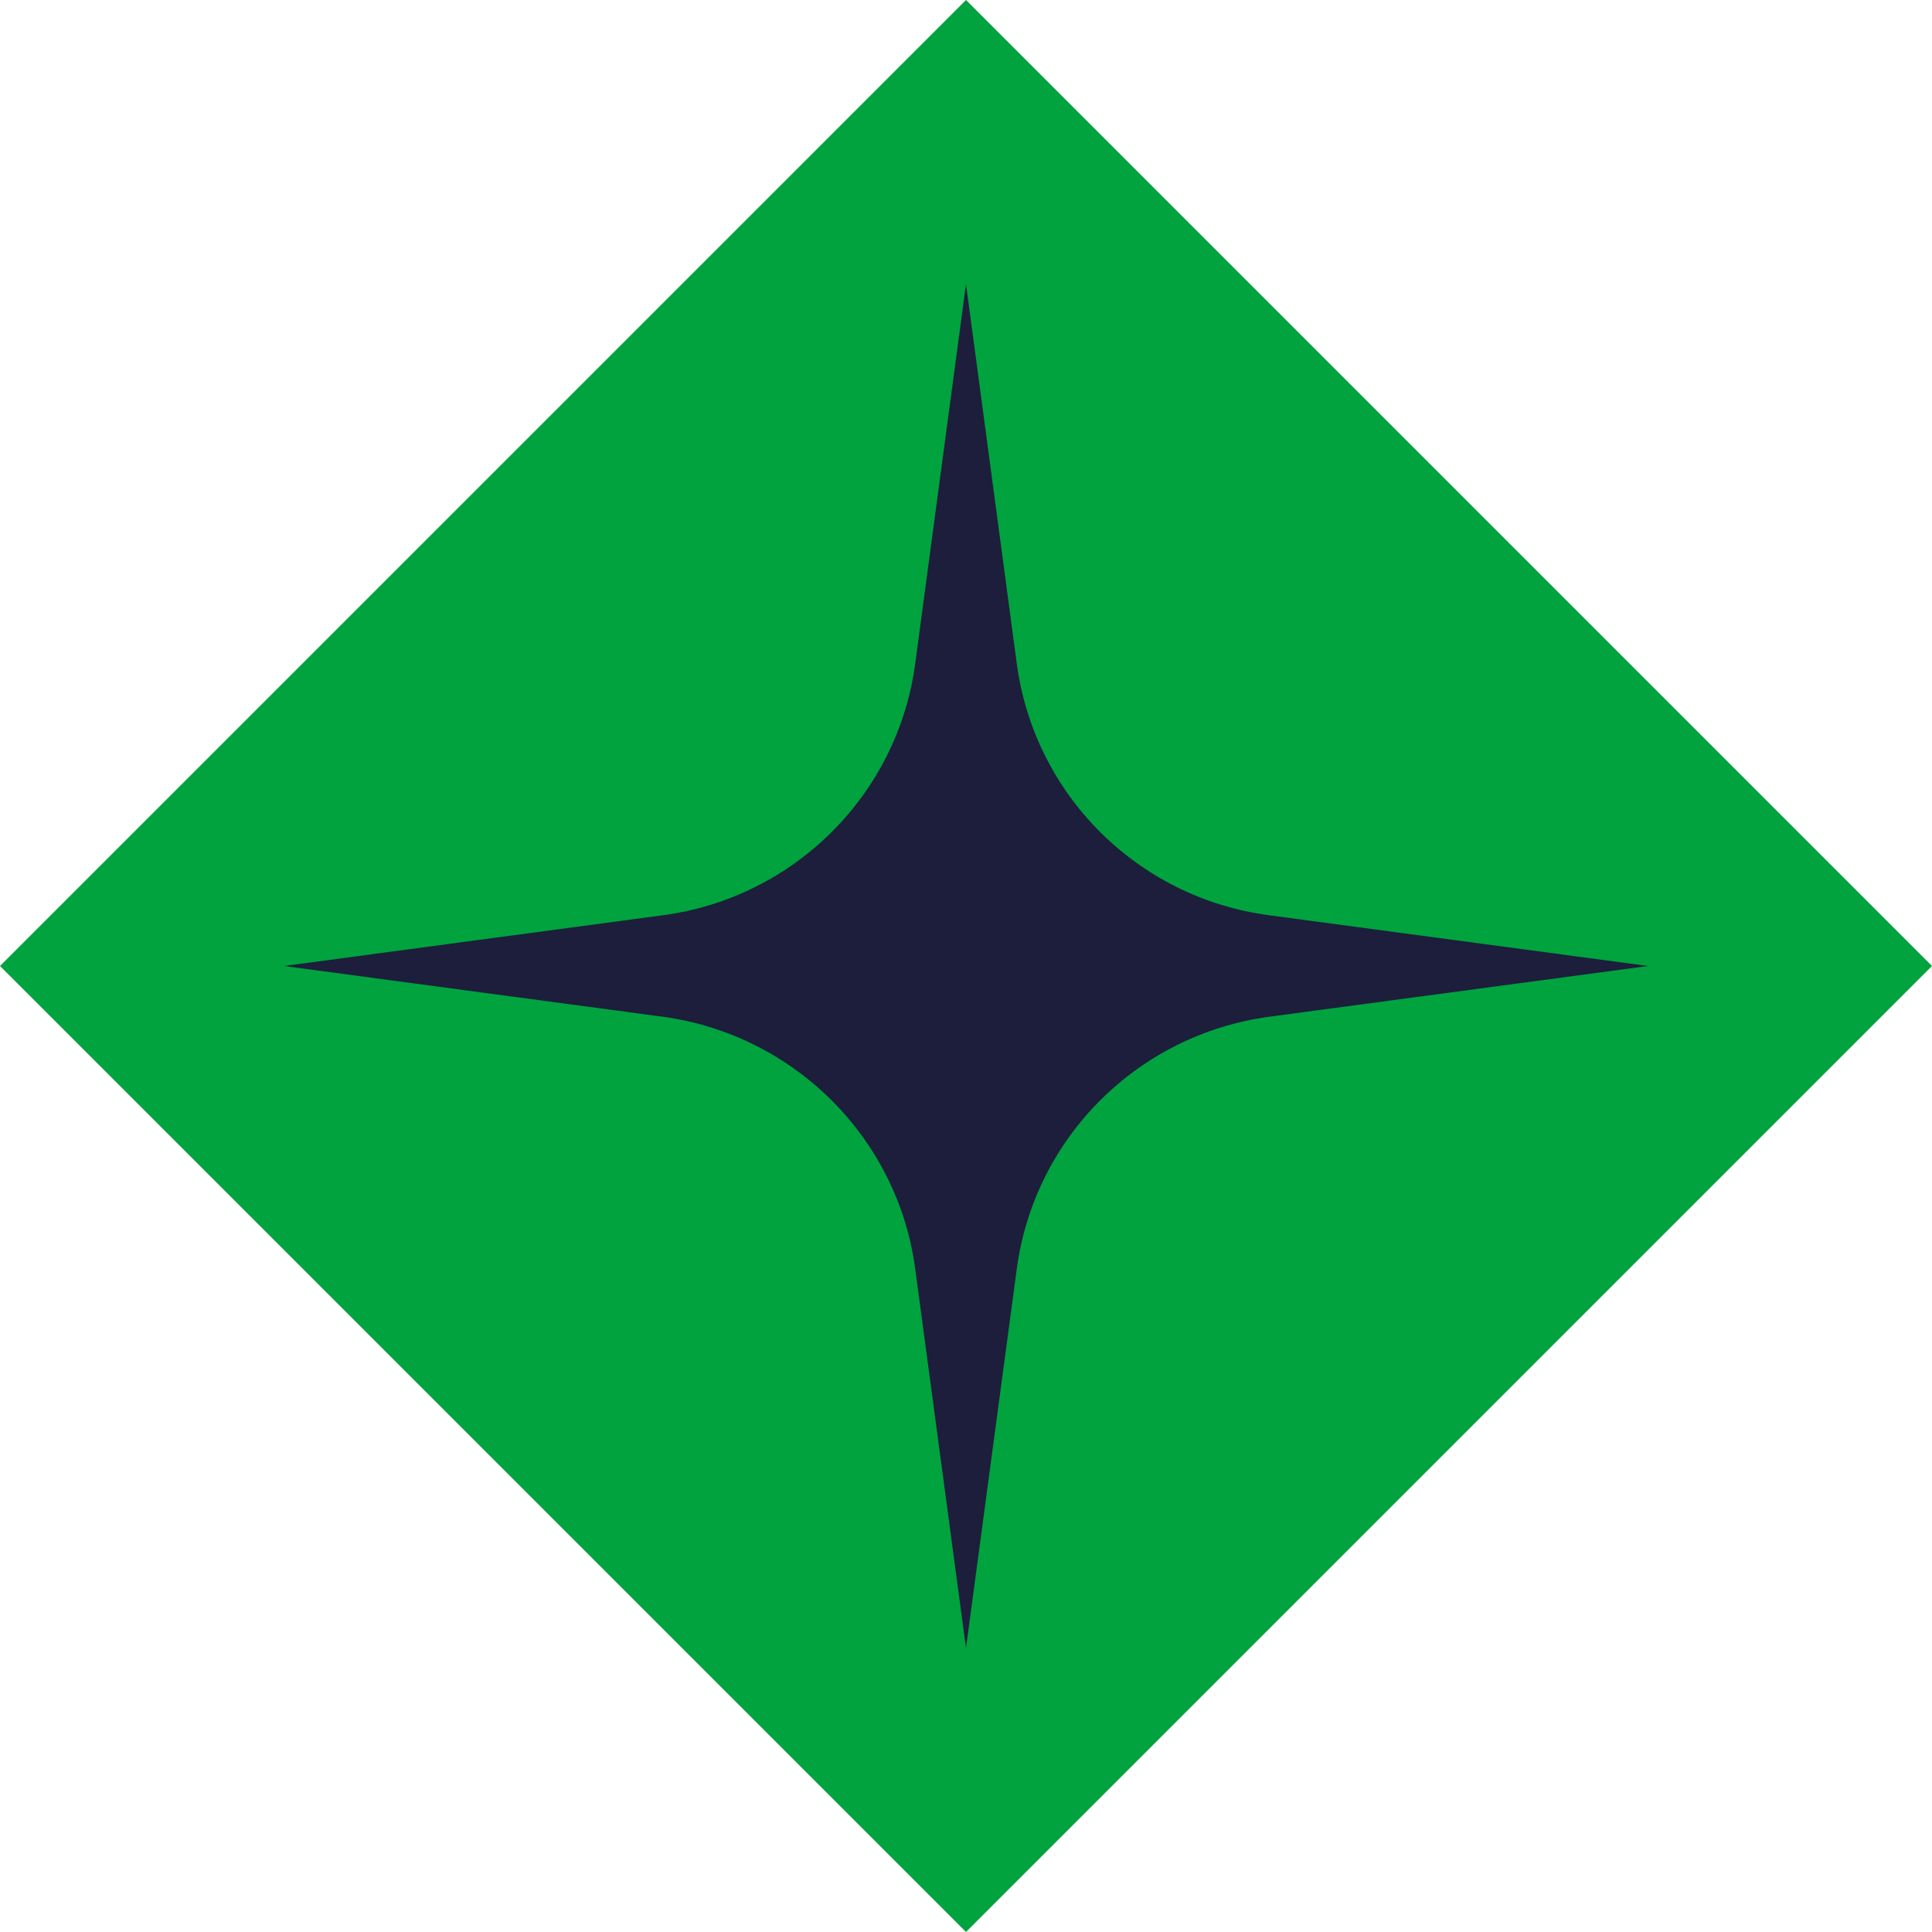 <svg xmlns="http://www.w3.org/2000/svg" width="160" height="160" viewBox="0 0 160 160" fill="none"><path d="M160 80L80 160L0 80L80 0L160 80Z" fill="#00A33E"></path><path d="M23.52 80L54.88 75.8C65.76 74.36 74.36 65.8 75.8 54.92L80 23.52L84.2 54.92C85.64 65.8 94.2 74.36 105.12 75.8L136.48 80L105.12 84.2C94.2 85.68 85.64 94.24 84.2 105.12L80 136.48L75.8 105.12C74.36 94.24 65.76 85.68 54.88 84.2L23.52 80Z" fill="#1C1E3B"></path></svg>